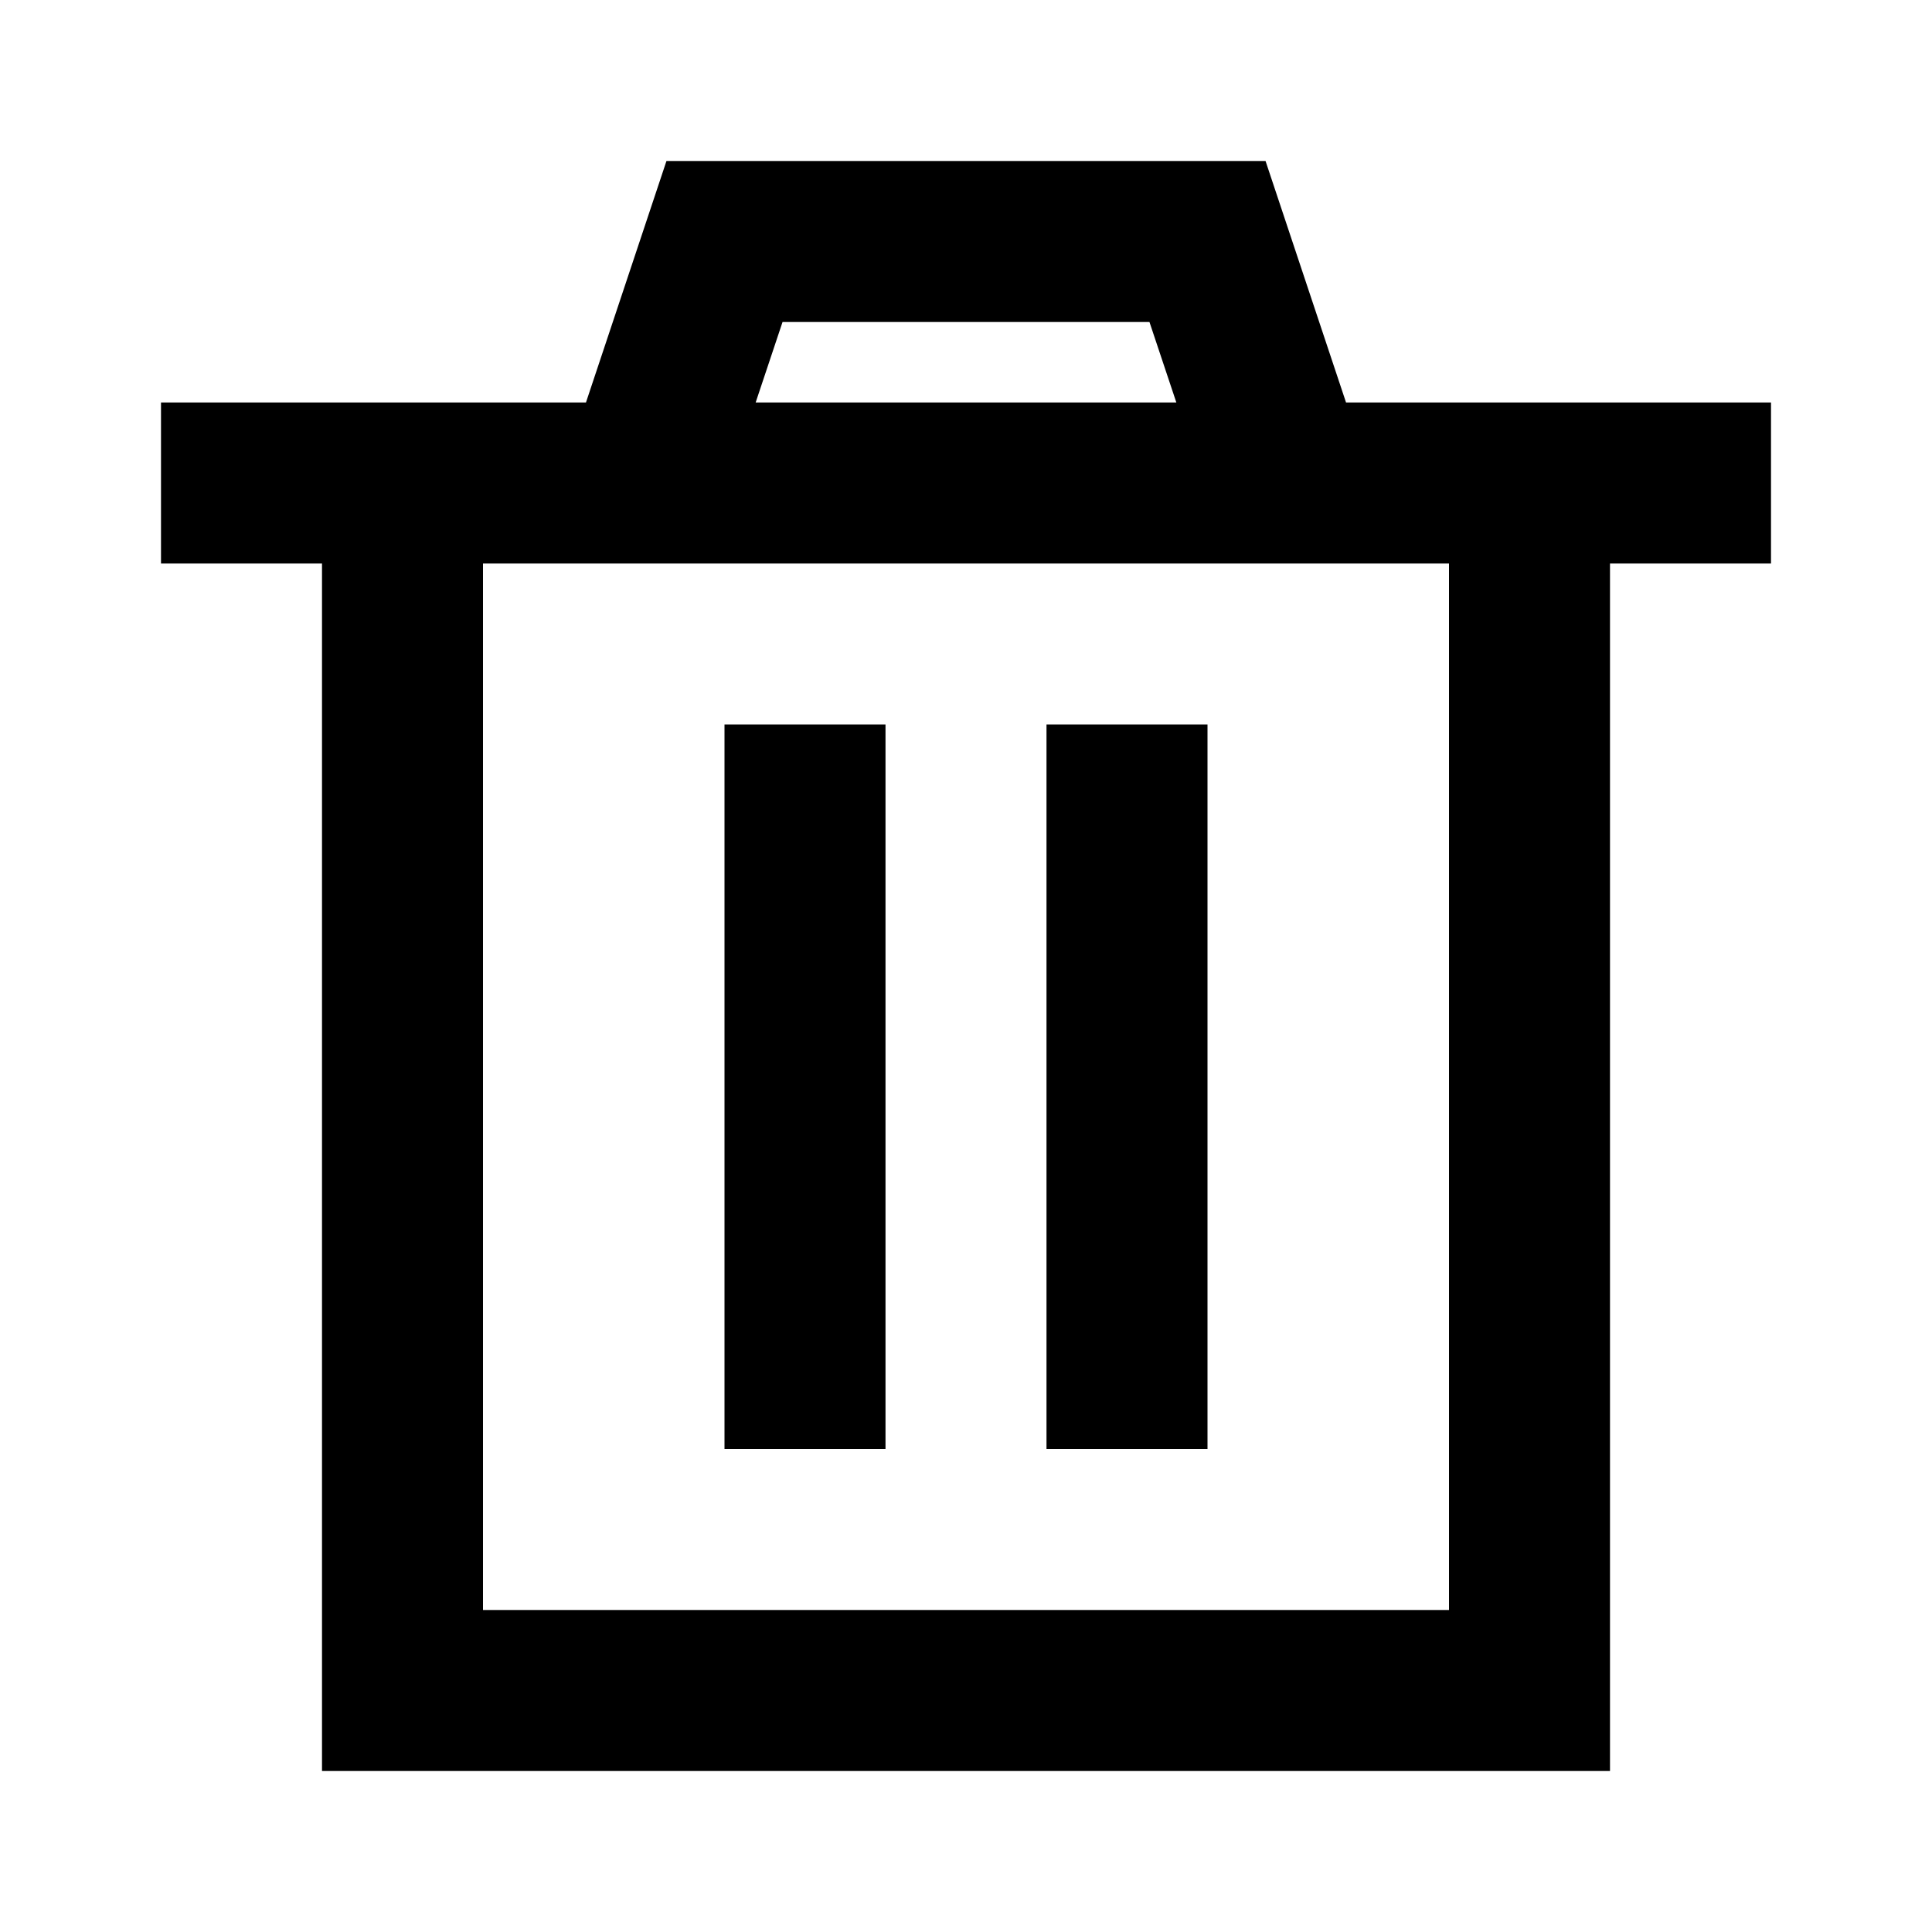 <svg width="24" height="24" viewBox="0 0 24 24" fill="none" xmlns="http://www.w3.org/2000/svg">
<path fill-rule="evenodd" clip-rule="evenodd" d="M15.721 2H8.279L7.279 5H2V7H4V22H20V7H22V5H16.721L15.721 2ZM14.613 5L14.279 4H9.721L9.387 5H14.613ZM6 7H18V20H6V7Z" fill="black"/>
<path fill-rule="evenodd" clip-rule="evenodd" d="M9 18V9H11V18H9Z" fill="black"/>
<path fill-rule="evenodd" clip-rule="evenodd" d="M13 18V9H15V18H13Z" fill="black"/>
</svg>
